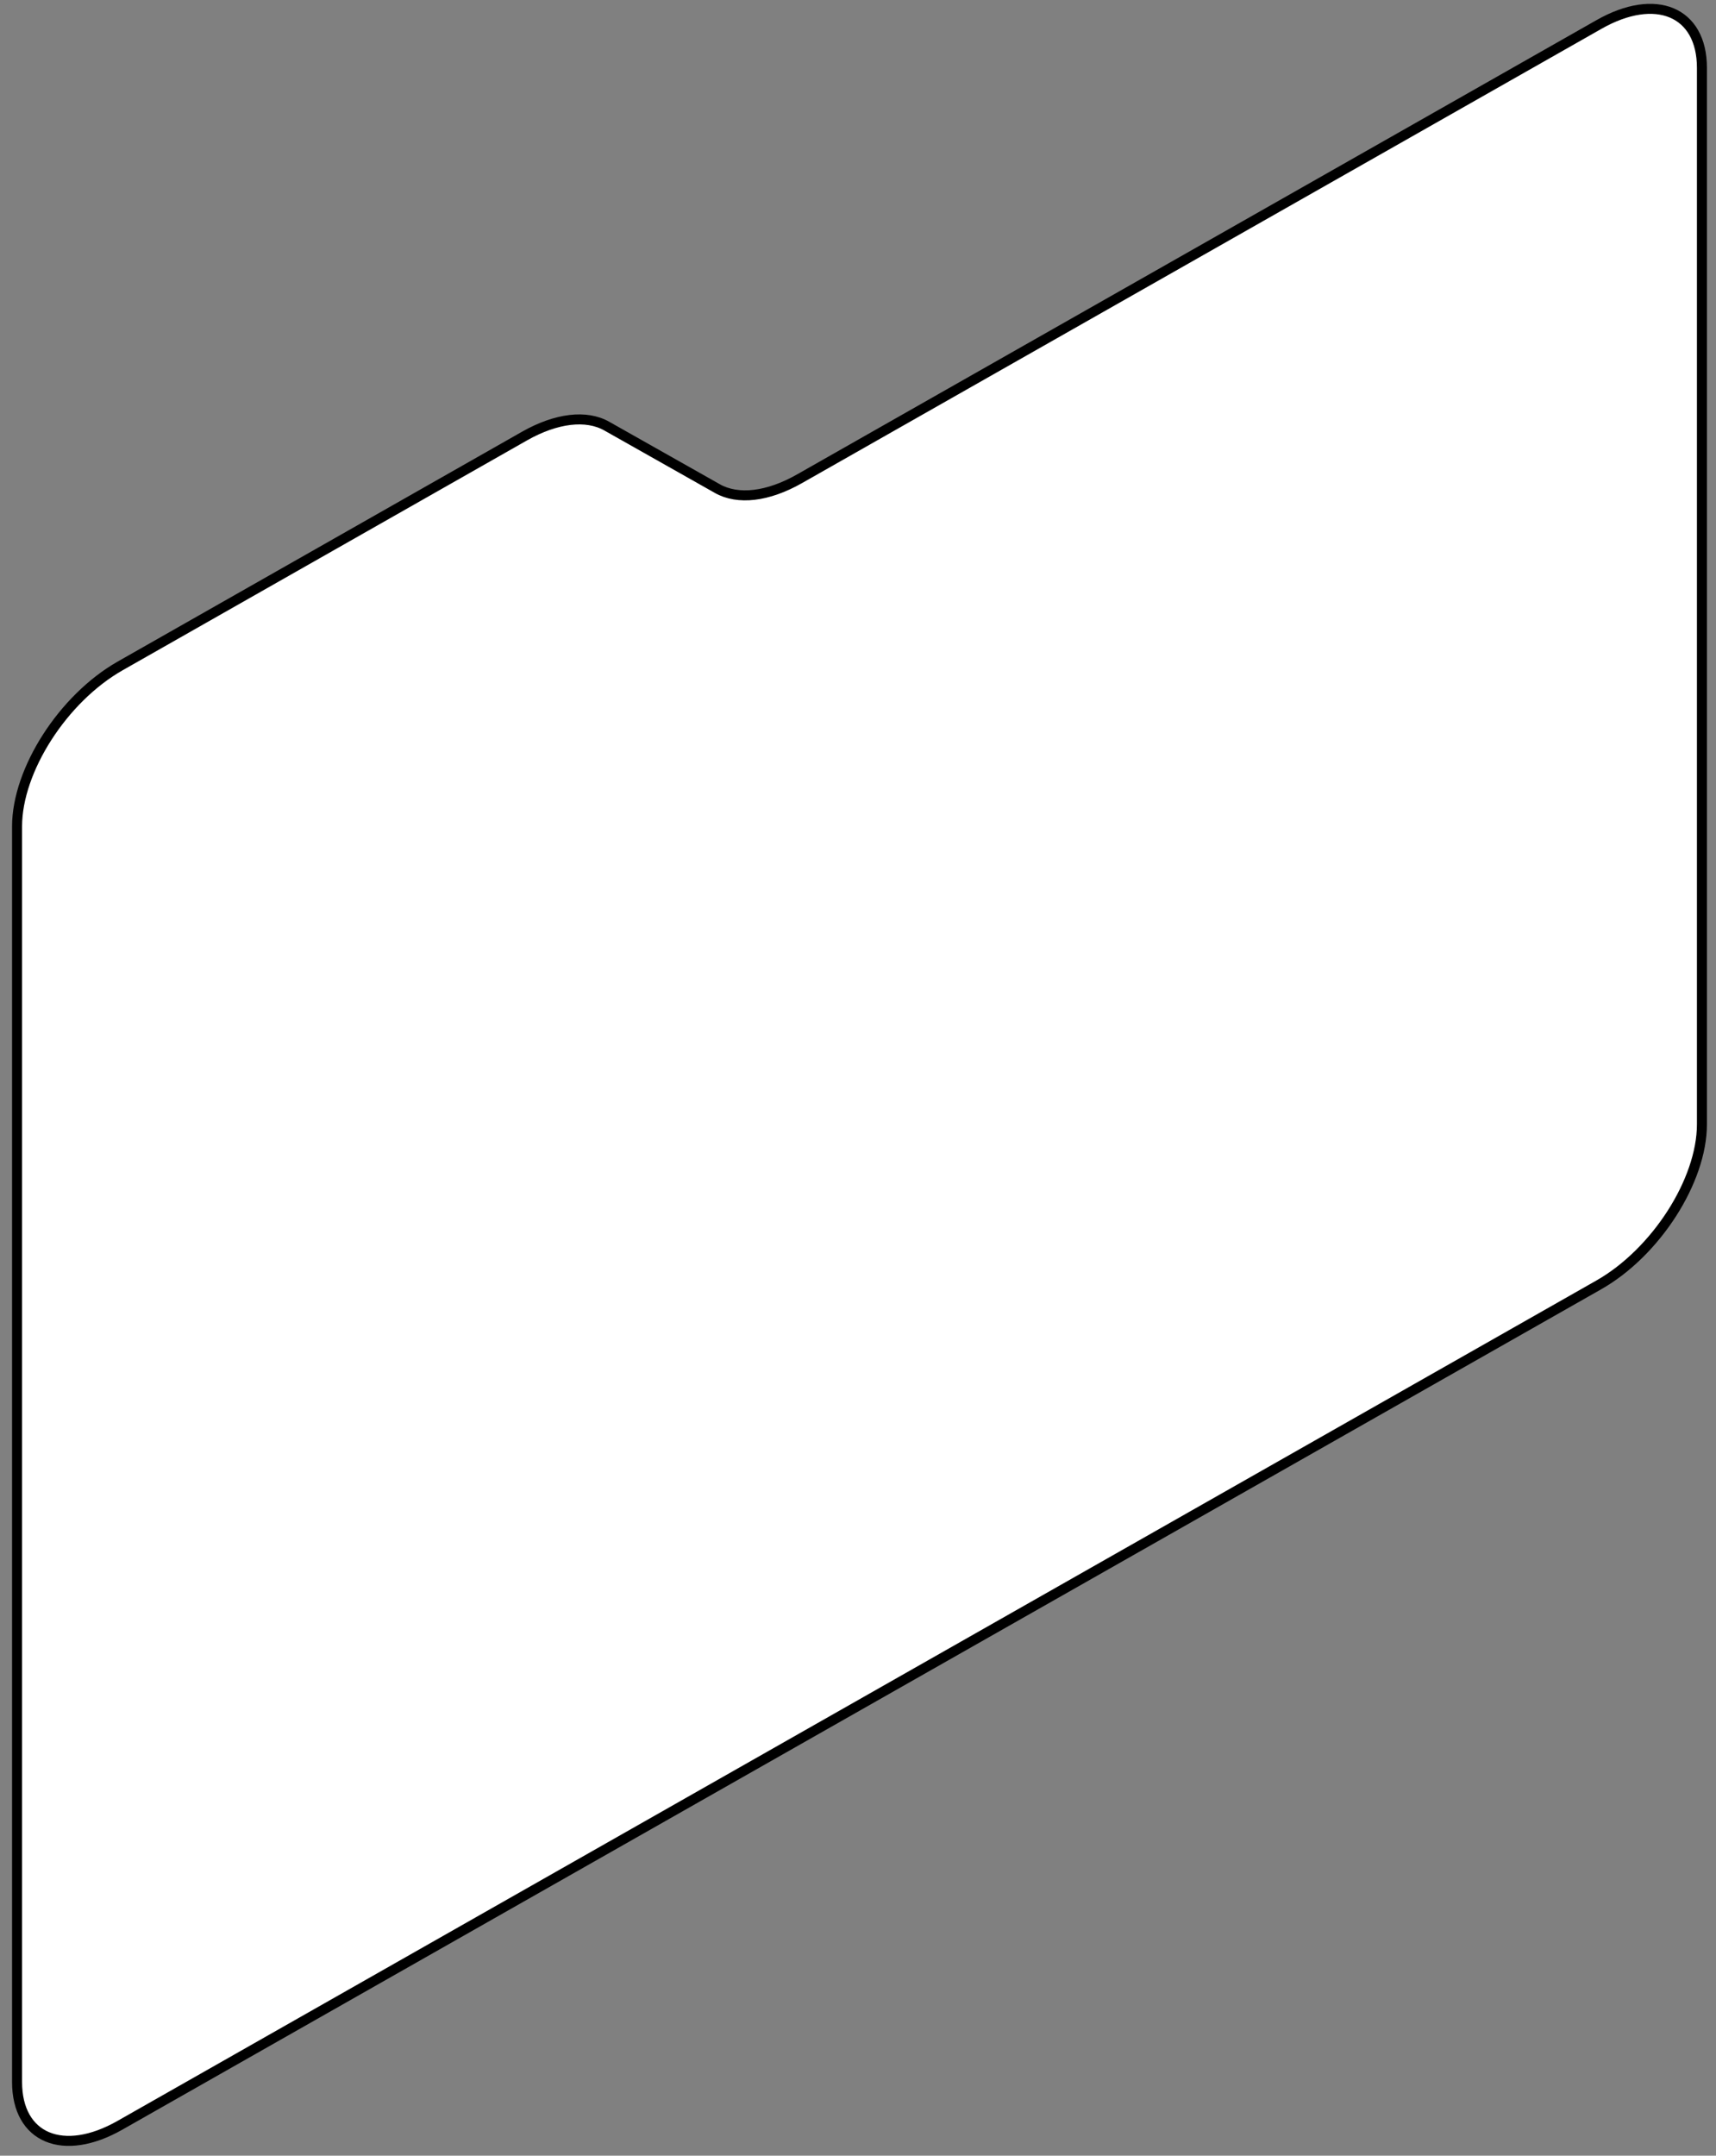 <svg width="129" height="162" viewBox="0 0 129 162" fill="none" xmlns="http://www.w3.org/2000/svg">
<rect x="0" y="0" width="129" height="162" fill="#808080" stroke="none"/>
<path d="M53.929 36.719L45.63 32.032C44.08 31.144 41.815 31.422 39.445 32.762L9.033 50.044C4.744 52.482 1.283 57.869 1.283 62.105V156.464C1.283 160.692 4.76 162.144 9.033 159.706L120.193 96.558C124.481 94.12 127.942 88.733 127.942 84.496V5.096C127.942 0.867 124.466 -0.592 120.193 1.845L60.099 35.982C57.728 37.329 55.479 37.599 53.914 36.712H53.921L53.929 36.719Z" fill="white" stroke="black" stroke-width="0.752" stroke-linecap="round" stroke-linejoin="round"/>
</svg>
